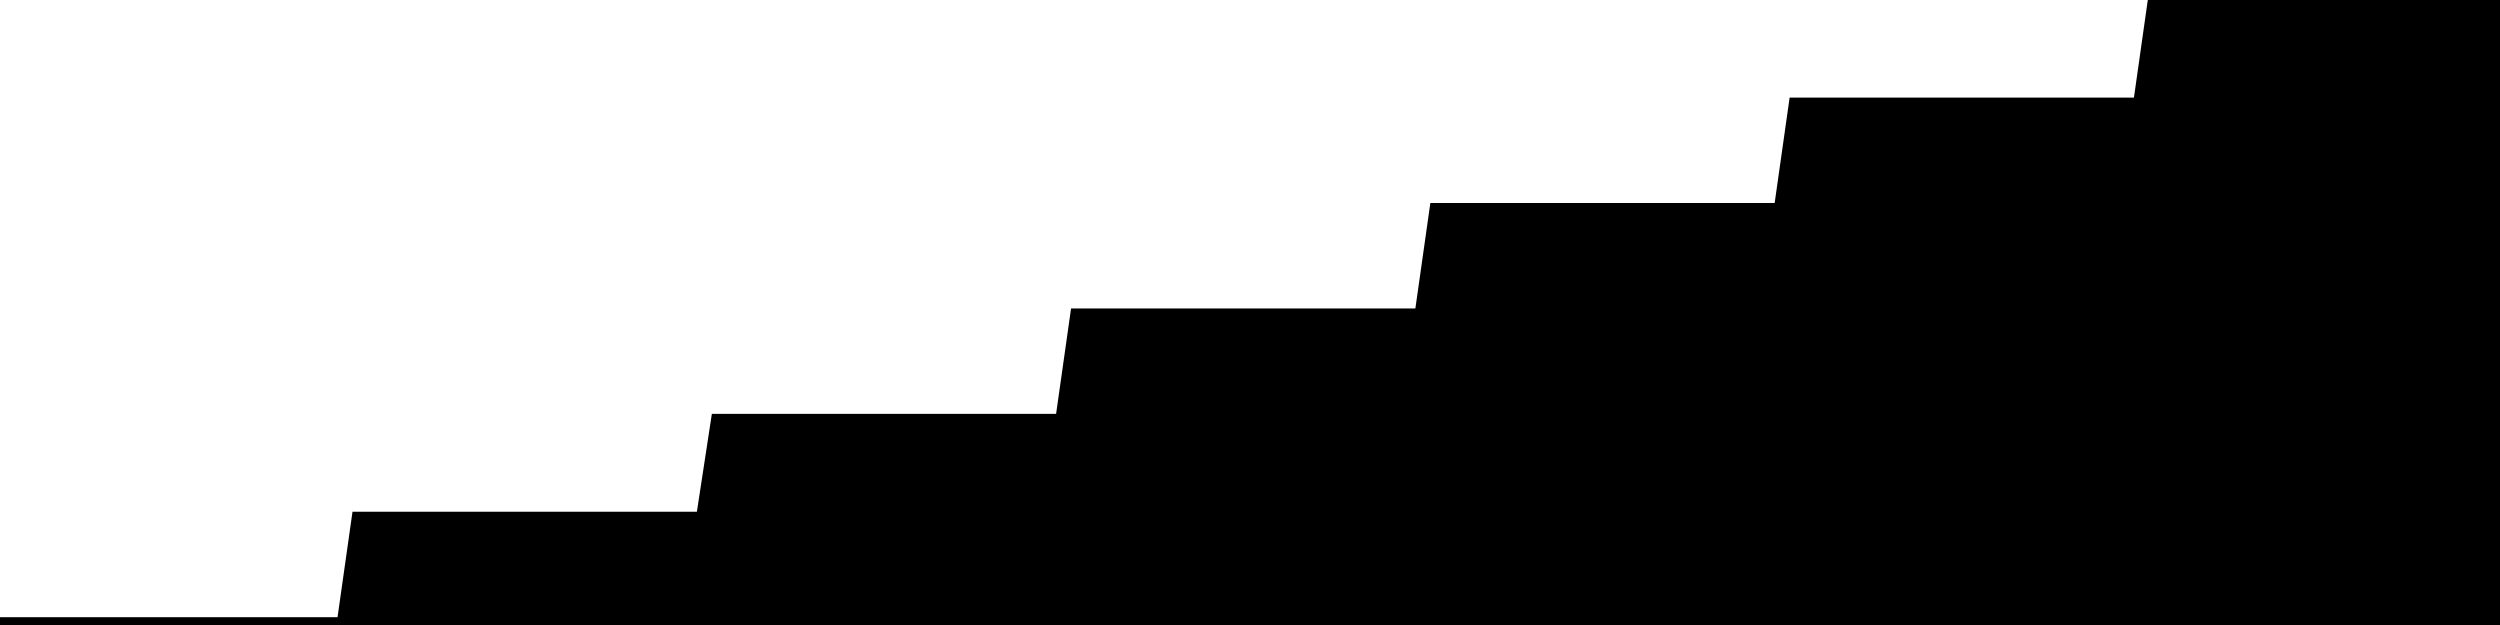 
<svg width="800" height="200" fill="none" xmlns="http://www.w3.org/2000/svg" viewBox="0 0 800 200"
     data-testid="summary-lite-chart">
    <g>
        <defs>
            <linearGradient id="Gradient" gradientTransform="rotate(90)">
                <stop offset="0" stop-opacity="1" stop-color="hsla(111, 100%, 42%, 1)"></stop>
                <stop offset="1" stop-opacity="0" stop-color="hsla(111, 100%, 42%, 1)"></stop>
            </linearGradient>
        </defs>
        <path d="M -20 200  L 0 200 L 4.79 200 L 9.581 200 L 14.371 200 L 19.162 200 L 23.952 200 L 28.743 200 L 33.533 200 L 38.323 200 L 43.114 200 L 47.904 200 L 52.695 200 L 57.485 200 L 62.275 200 L 67.066 200 L 71.856 200 L 76.647 200 L 81.437 200 L 86.228 200 L 91.018 200 L 95.808 200 L 100.599 200 L 105.389 200 L 110.18 200 L 114.97 166.265 L 119.76 166.265 L 124.551 166.265 L 129.341 166.265 L 134.132 166.265 L 138.922 166.265 L 143.713 166.265 L 148.503 166.265 L 153.293 166.265 L 158.084 166.265 L 162.874 166.265 L 167.665 166.265 L 172.455 166.265 L 177.246 166.265 L 182.036 166.265 L 186.826 166.265 L 191.617 166.265 L 196.407 166.265 L 201.198 166.265 L 205.988 166.265 L 210.778 166.265 L 215.569 166.265 L 220.359 166.265 L 225.15 166.265 L 229.94 134.94 L 234.731 134.94 L 239.521 134.94 L 244.311 134.94 L 249.102 134.94 L 253.892 134.94 L 258.683 134.94 L 263.473 134.94 L 268.263 134.94 L 273.054 134.94 L 277.844 134.94 L 282.635 134.94 L 287.425 134.94 L 292.216 134.94 L 297.006 134.94 L 301.796 134.94 L 306.587 134.94 L 311.377 134.94 L 316.168 134.94 L 320.958 134.94 L 325.749 134.94 L 330.539 134.94 L 335.329 134.94 L 340.12 134.94 L 344.91 101.205 L 349.701 101.205 L 354.491 101.205 L 359.281 101.205 L 364.072 101.205 L 368.862 101.205 L 373.653 101.205 L 378.443 101.205 L 383.234 101.205 L 388.024 101.205 L 392.814 101.205 L 397.605 101.205 L 402.395 101.205 L 407.186 101.205 L 411.976 101.205 L 416.766 101.205 L 421.557 101.205 L 426.347 101.205 L 431.138 101.205 L 435.928 101.205 L 440.719 101.205 L 445.509 101.205 L 450.299 101.205 L 455.09 101.205 L 459.88 67.47 L 464.671 67.47 L 469.461 67.47 L 474.251 67.47 L 479.042 67.47 L 483.832 67.47 L 488.623 67.47 L 493.413 67.47 L 498.204 67.47 L 502.994 67.47 L 507.784 67.47 L 512.575 67.47 L 517.365 67.47 L 522.156 67.47 L 526.946 67.47 L 531.737 67.47 L 536.527 67.47 L 541.317 67.47 L 546.108 67.47 L 550.898 67.47 L 555.689 67.47 L 560.479 67.47 L 565.269 67.47 L 570.06 67.47 L 574.85 33.735 L 579.641 33.735 L 584.431 33.735 L 589.222 33.735 L 594.012 33.735 L 598.802 33.735 L 603.593 33.735 L 608.383 33.735 L 613.174 33.735 L 617.964 33.735 L 622.754 33.735 L 627.545 33.735 L 632.335 33.735 L 637.126 33.735 L 641.916 33.735 L 646.707 33.735 L 651.497 33.735 L 656.287 33.735 L 661.078 33.735 L 665.868 33.735 L 670.659 33.735 L 675.449 33.735 L 680.24 33.735 L 685.03 33.735 L 689.82 0 L 694.611 0 L 699.401 0 L 704.192 0 L 708.982 0 L 713.772 0 L 718.563 0 L 723.353 0 L 728.144 0 L 732.934 0 L 737.725 0 L 742.515 0 L 747.305 0 L 752.096 0 L 756.886 0 L 761.677 0 L 766.467 0 L 771.257 0 L 776.048 0 L 780.838 0 L 785.629 0 L 790.419 0 L 795.21 0L 810,0 L810,200"
              fill="url(#Gradient)" fill-opacity="0.25" stroke-width="5" stroke-opacity="1" stroke="hsla(111, 100%, 42%, 1)" data-testid="chart-fill"></path>
    </g>
</svg>